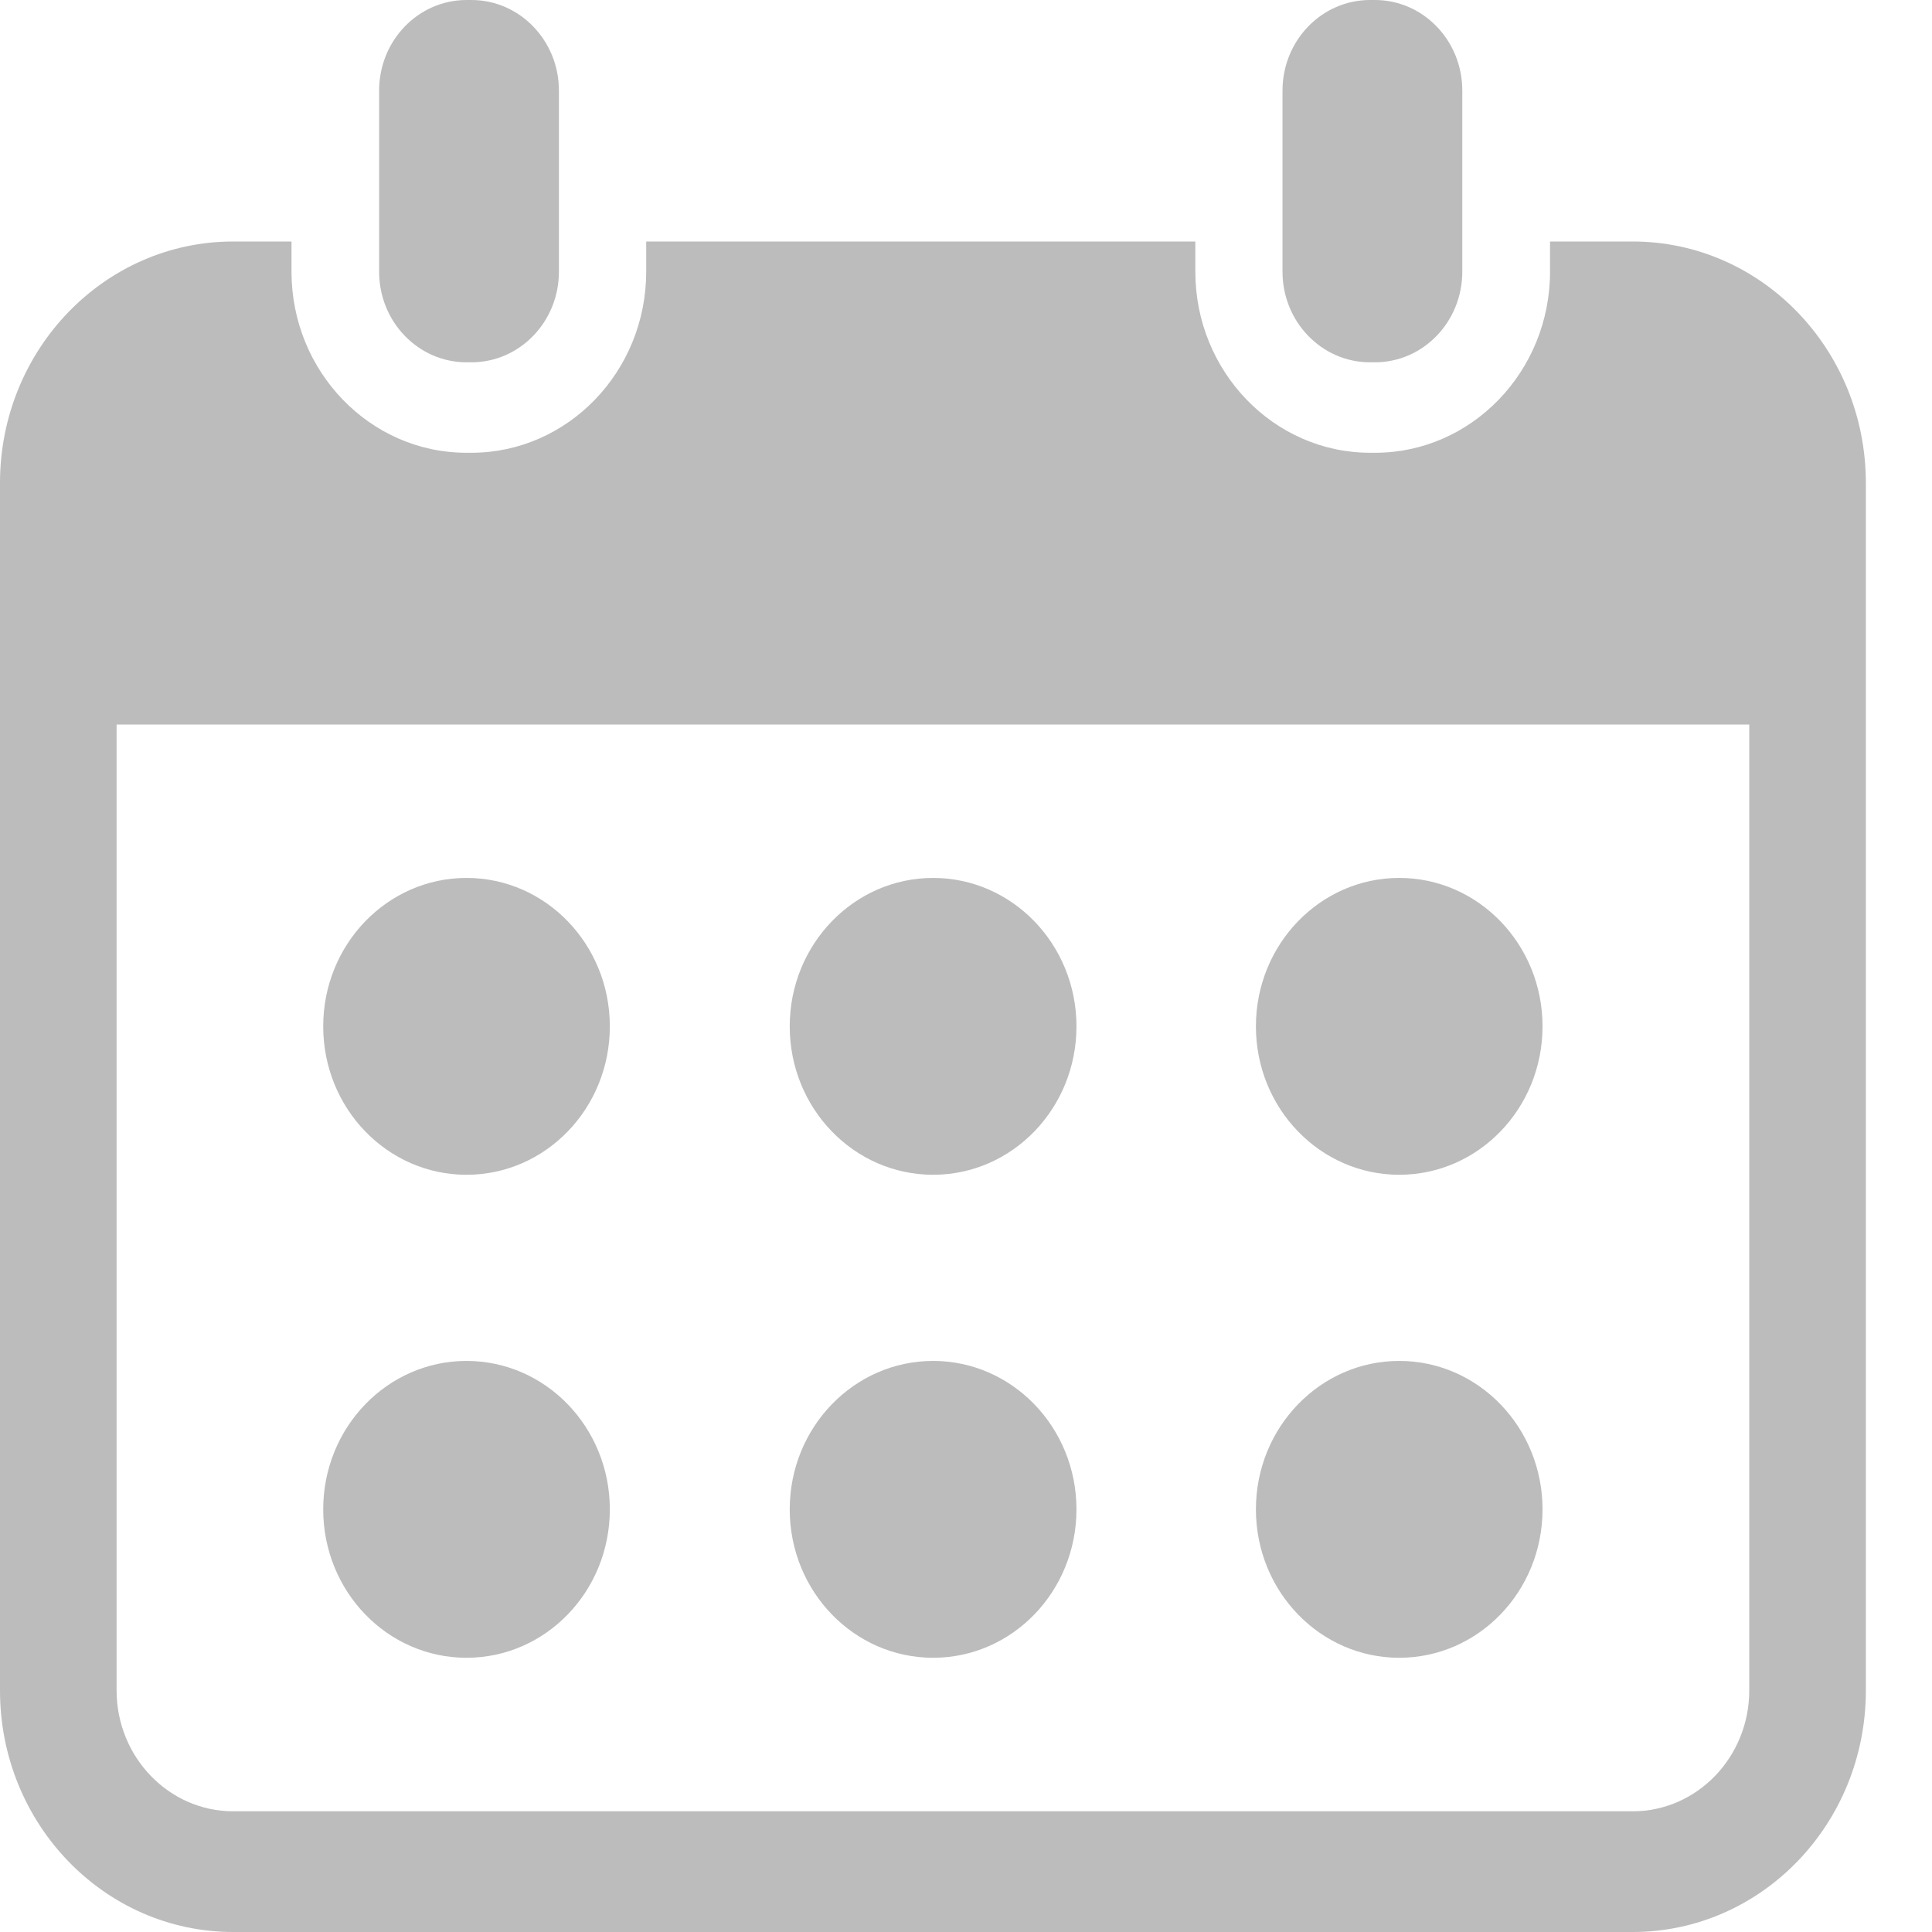 <svg width="17" height="17" viewBox="0 0 17 17" fill="none" xmlns="http://www.w3.org/2000/svg">
<path d="M4.106 3.188H4.148C4.573 3.188 4.918 2.831 4.918 2.391V2.125V0.797C4.918 0.357 4.573 0 4.148 0H4.106C3.68 0 3.336 0.357 3.336 0.797V2.125V2.391C3.336 2.831 3.68 3.188 4.106 3.188Z" fill="#BCBCBC"/>
<path d="M12.055 3.188H12.098C12.523 3.188 12.867 2.831 12.867 2.391V2.125V0.797C12.867 0.357 12.523 0 12.098 0H12.055C11.63 0 11.285 0.357 11.285 0.797V2.125V2.391C11.285 2.831 11.63 3.188 12.055 3.188Z" fill="#BCBCBC"/>
<path d="M14.366 2.125H13.639V2.391C13.639 3.269 12.948 3.984 12.1 3.984H12.057C11.208 3.984 10.518 3.269 10.518 2.391V2.125H5.686V2.391C5.686 3.269 4.996 3.984 4.147 3.984H4.104C3.256 3.984 2.565 3.269 2.565 2.391V2.125H2.052C0.919 2.125 0 3.076 0 4.25V14.875C0 16.049 0.919 17 2.052 17H14.366C15.499 17 16.418 16.049 16.418 14.875V4.25C16.418 3.076 15.499 2.125 14.366 2.125ZM15.392 14.875C15.392 15.461 14.932 15.938 14.366 15.938H2.052C1.487 15.938 1.026 15.461 1.026 14.875V6.375H15.392V14.875Z" fill="#BCBCBC"/>
<path d="M4.105 10.337C4.802 10.337 5.366 9.753 5.366 9.031C5.366 8.31 4.802 7.725 4.105 7.725C3.408 7.725 2.844 8.31 2.844 9.031C2.844 9.753 3.408 10.337 4.105 10.337Z" fill="#BCBCBC"/>
<path d="M8.211 10.337C8.907 10.337 9.472 9.753 9.472 9.031C9.472 8.31 8.907 7.725 8.211 7.725C7.514 7.725 6.949 8.31 6.949 9.031C6.949 9.753 7.514 10.337 8.211 10.337Z" fill="#BCBCBC"/>
<path d="M12.312 10.337C13.009 10.337 13.573 9.753 13.573 9.031C13.573 8.31 13.009 7.725 12.312 7.725C11.616 7.725 11.051 8.31 11.051 9.031C11.051 9.753 11.616 10.337 12.312 10.337Z" fill="#BCBCBC"/>
<path d="M4.105 14.587C4.802 14.587 5.366 14.003 5.366 13.281C5.366 12.56 4.802 11.975 4.105 11.975C3.408 11.975 2.844 12.56 2.844 13.281C2.844 14.003 3.408 14.587 4.105 14.587Z" fill="#BCBCBC"/>
<path d="M8.211 14.587C8.907 14.587 9.472 14.003 9.472 13.281C9.472 12.56 8.907 11.975 8.211 11.975C7.514 11.975 6.949 12.56 6.949 13.281C6.949 14.003 7.514 14.587 8.211 14.587Z" fill="#BCBCBC"/>
<path d="M12.312 14.587C13.009 14.587 13.573 14.003 13.573 13.281C13.573 12.56 13.009 11.975 12.312 11.975C11.616 11.975 11.051 12.56 11.051 13.281C11.051 14.003 11.616 14.587 12.312 14.587Z" fill="#BCBCBC"/>
</svg>
